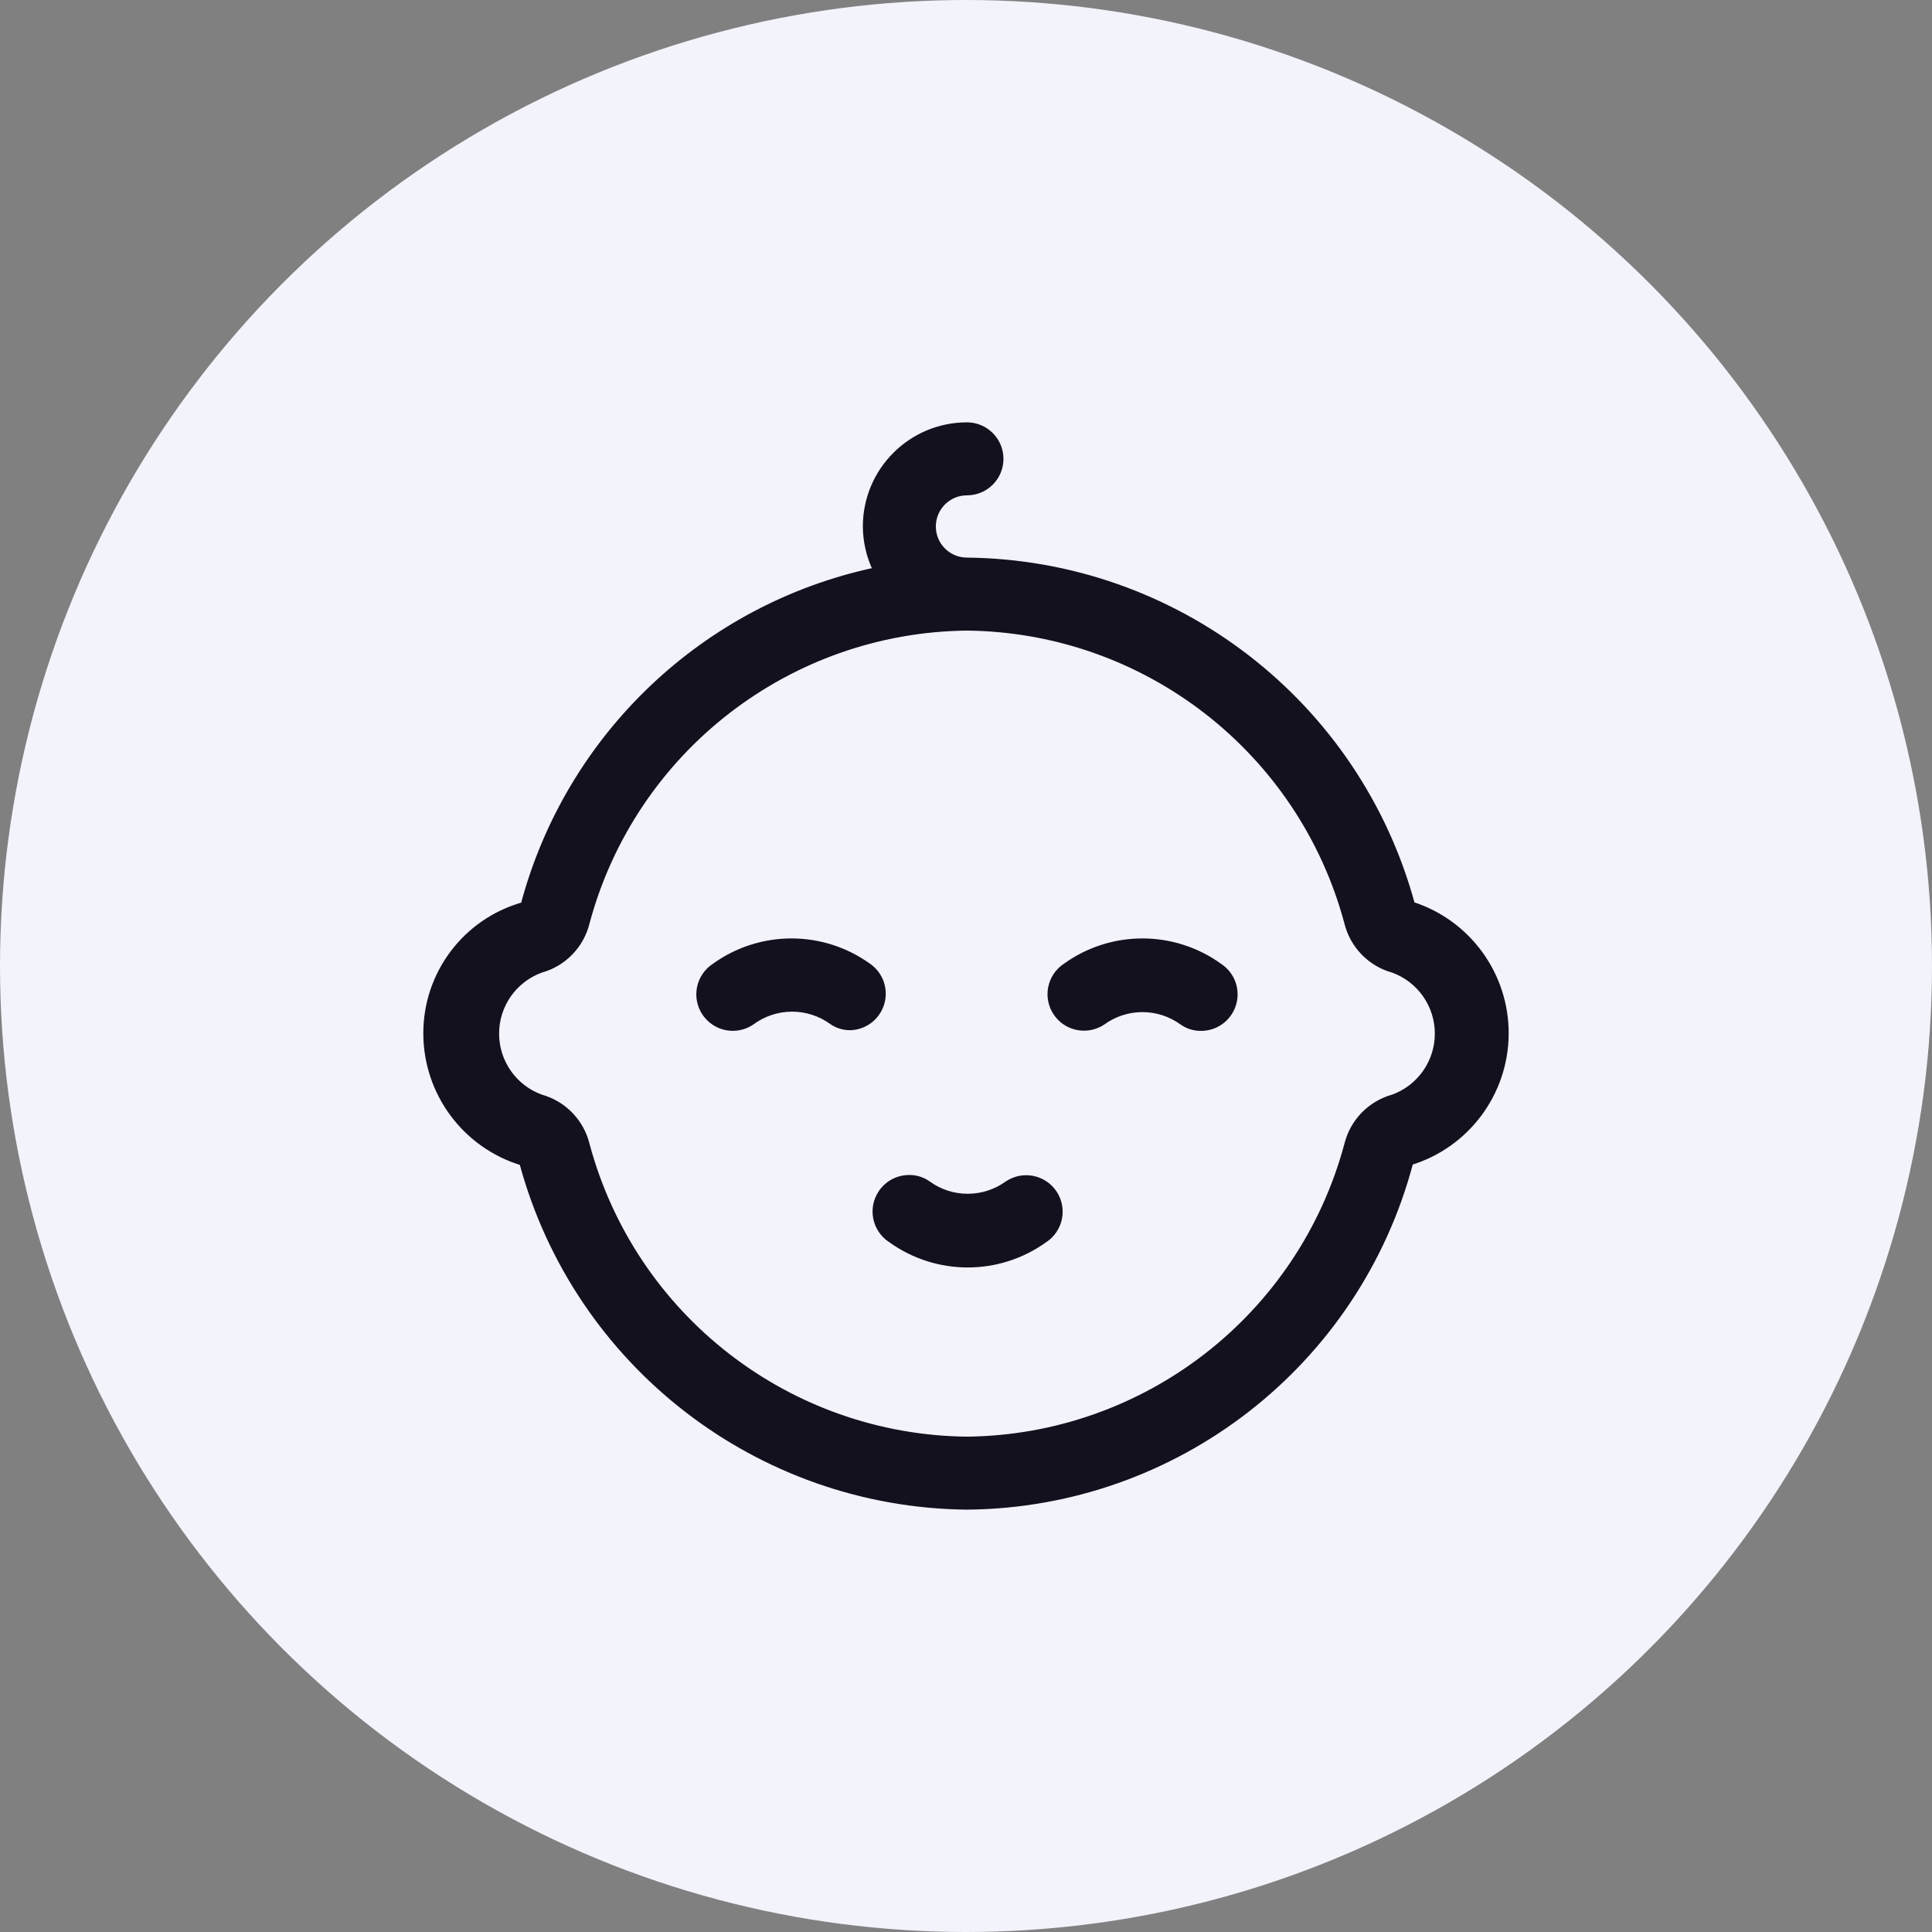 <svg width="72" height="72" viewBox="0 0 72 72" fill="none" xmlns="http://www.w3.org/2000/svg">
<rect x="0" y="0" width="72" height="72" fill="#808080" stroke="none"/>
<circle cx="36" cy="36" r="36" fill="#F2F3FB"/>
<mask id="path-2-outside-1_2451_3694" maskUnits="userSpaceOnUse" x="14.876" y="14.84" width="42" height="42" fill="black">
<rect fill="white" x="14.876" y="14.84" width="42" height="42"/>
<path d="M31.689 38.293C31.441 38.296 31.199 38.221 30.996 38.079C30.102 37.433 28.892 37.443 28.01 38.104C27.731 38.291 27.39 38.358 27.061 38.292C26.732 38.226 26.443 38.031 26.258 37.751C26.073 37.471 26.008 37.128 26.076 36.8C26.145 36.471 26.342 36.183 26.624 36C28.34 34.764 30.654 34.764 32.369 36C32.815 36.31 33.012 36.871 32.857 37.392C32.703 37.913 32.232 38.276 31.689 38.293Z"/>
<path d="M45.448 36C43.733 34.764 41.418 34.764 39.703 36C39.423 36.185 39.228 36.474 39.162 36.802C39.096 37.131 39.163 37.473 39.35 37.751C39.734 38.326 40.51 38.484 41.089 38.104C41.974 37.457 43.177 37.457 44.062 38.104C44.265 38.246 44.508 38.321 44.755 38.318C45.181 38.32 45.579 38.107 45.814 37.751C45.999 37.471 46.064 37.128 45.996 36.8C45.927 36.471 45.73 36.183 45.448 36Z"/>
<path d="M38.937 46.207C37.222 47.444 34.907 47.444 33.192 46.207C32.91 46.024 32.713 45.737 32.644 45.408C32.576 45.079 32.641 44.736 32.826 44.456C33.061 44.1 33.459 43.887 33.885 43.889C34.132 43.886 34.375 43.961 34.578 44.103C35.463 44.75 36.666 44.75 37.551 44.103C38.13 43.724 38.906 43.881 39.29 44.456C39.477 44.735 39.544 45.076 39.478 45.405C39.412 45.734 39.217 46.022 38.937 46.207Z"/>
<path fill-rule="evenodd" clip-rule="evenodd" d="M52.63 33.707C50.59 26.201 43.814 20.963 36.036 20.88C35.34 20.88 34.776 20.316 34.776 19.62C34.776 18.924 35.34 18.36 36.036 18.36C36.732 18.36 37.296 17.796 37.296 17.1C37.296 16.404 36.732 15.84 36.036 15.84C33.948 15.84 32.256 17.532 32.256 19.62C32.259 20.183 32.389 20.739 32.634 21.245C26.258 22.6 21.184 27.422 19.505 33.719C17.353 34.321 15.867 36.286 15.876 38.52C15.88 40.737 17.333 42.69 19.454 43.333C21.486 50.84 28.26 56.08 36.036 56.16C43.81 56.095 50.58 50.837 52.567 43.321C54.67 42.673 56.109 40.737 56.124 38.537C56.138 36.337 54.724 34.382 52.63 33.707ZM51.912 40.889C51.064 41.123 50.408 41.798 50.199 42.653C48.475 49.077 42.687 53.568 36.036 53.64C29.386 53.568 23.597 49.077 21.874 42.653C21.664 41.798 21.008 41.123 20.16 40.889C19.163 40.527 18.5 39.58 18.5 38.52C18.5 37.46 19.163 36.513 20.16 36.151C21.008 35.917 21.664 35.242 21.874 34.387C23.597 27.964 29.386 23.473 36.036 23.4C42.687 23.473 48.475 27.964 50.199 34.387C50.408 35.242 51.064 35.917 51.912 36.151C52.909 36.513 53.572 37.46 53.572 38.52C53.572 39.58 52.909 40.527 51.912 40.889Z"/>
</mask>
<path d="M31.689 38.293C31.441 38.296 31.199 38.221 30.996 38.079C30.102 37.433 28.892 37.443 28.01 38.104C27.731 38.291 27.39 38.358 27.061 38.292C26.732 38.226 26.443 38.031 26.258 37.751C26.073 37.471 26.008 37.128 26.076 36.8C26.145 36.471 26.342 36.183 26.624 36C28.34 34.764 30.654 34.764 32.369 36C32.815 36.31 33.012 36.871 32.857 37.392C32.703 37.913 32.232 38.276 31.689 38.293Z" fill="#13111E"/>
<path d="M45.448 36C43.733 34.764 41.418 34.764 39.703 36C39.423 36.185 39.228 36.474 39.162 36.802C39.096 37.131 39.163 37.473 39.35 37.751C39.734 38.326 40.51 38.484 41.089 38.104C41.974 37.457 43.177 37.457 44.062 38.104C44.265 38.246 44.508 38.321 44.755 38.318C45.181 38.32 45.579 38.107 45.814 37.751C45.999 37.471 46.064 37.128 45.996 36.8C45.927 36.471 45.73 36.183 45.448 36Z" fill="#13111E"/>
<path d="M38.937 46.207C37.222 47.444 34.907 47.444 33.192 46.207C32.91 46.024 32.713 45.737 32.644 45.408C32.576 45.079 32.641 44.736 32.826 44.456C33.061 44.1 33.459 43.887 33.885 43.889C34.132 43.886 34.375 43.961 34.578 44.103C35.463 44.75 36.666 44.75 37.551 44.103C38.13 43.724 38.906 43.881 39.29 44.456C39.477 44.735 39.544 45.076 39.478 45.405C39.412 45.734 39.217 46.022 38.937 46.207Z" fill="#13111E"/>
<path fill-rule="evenodd" clip-rule="evenodd" d="M52.63 33.707C50.59 26.201 43.814 20.963 36.036 20.88C35.34 20.88 34.776 20.316 34.776 19.62C34.776 18.924 35.34 18.36 36.036 18.36C36.732 18.36 37.296 17.796 37.296 17.1C37.296 16.404 36.732 15.84 36.036 15.84C33.948 15.84 32.256 17.532 32.256 19.62C32.259 20.183 32.389 20.739 32.634 21.245C26.258 22.6 21.184 27.422 19.505 33.719C17.353 34.321 15.867 36.286 15.876 38.52C15.88 40.737 17.333 42.69 19.454 43.333C21.486 50.84 28.26 56.08 36.036 56.16C43.81 56.095 50.58 50.837 52.567 43.321C54.67 42.673 56.109 40.737 56.124 38.537C56.138 36.337 54.724 34.382 52.63 33.707ZM51.912 40.889C51.064 41.123 50.408 41.798 50.199 42.653C48.475 49.077 42.687 53.568 36.036 53.64C29.386 53.568 23.597 49.077 21.874 42.653C21.664 41.798 21.008 41.123 20.16 40.889C19.163 40.527 18.5 39.58 18.5 38.52C18.5 37.46 19.163 36.513 20.16 36.151C21.008 35.917 21.664 35.242 21.874 34.387C23.597 27.964 29.386 23.473 36.036 23.4C42.687 23.473 48.475 27.964 50.199 34.387C50.408 35.242 51.064 35.917 51.912 36.151C52.909 36.513 53.572 37.46 53.572 38.52C53.572 39.58 52.909 40.527 51.912 40.889Z" fill="#13111E"/>
<path d="M36.036 20.88L36.037 20.78H36.036V20.88ZM52.63 33.707L52.534 33.733L52.548 33.785L52.599 33.802L52.63 33.707ZM32.256 19.62H32.156L32.156 19.621L32.256 19.62ZM32.634 21.245L32.655 21.343L32.78 21.317L32.724 21.202L32.634 21.245ZM19.505 33.719L19.532 33.816L19.587 33.8L19.601 33.745L19.505 33.719ZM15.876 38.52L15.976 38.52L15.976 38.52L15.876 38.52ZM19.454 43.333L19.551 43.307L19.537 43.254L19.483 43.238L19.454 43.333ZM36.036 56.16L36.035 56.26L36.037 56.26L36.036 56.16ZM52.567 43.321L52.538 43.225L52.485 43.242L52.471 43.295L52.567 43.321ZM56.124 38.537L56.024 38.536L56.024 38.536L56.124 38.537ZM50.199 42.653L50.295 42.679L50.296 42.677L50.199 42.653ZM51.912 40.889L51.939 40.986L51.946 40.983L51.912 40.889ZM36.036 53.64L36.035 53.74L36.037 53.74L36.036 53.64ZM21.874 42.653L21.776 42.677L21.777 42.679L21.874 42.653ZM20.16 40.889L20.126 40.983L20.133 40.985L20.16 40.889ZM20.16 36.151L20.133 36.055L20.126 36.057L20.16 36.151ZM21.874 34.387L21.777 34.361L21.776 34.363L21.874 34.387ZM36.036 23.4L36.037 23.3L36.035 23.3L36.036 23.4ZM50.199 34.387L50.296 34.363L50.295 34.361L50.199 34.387ZM51.912 36.151L51.946 36.057L51.939 36.055L51.912 36.151ZM30.996 38.079L30.938 38.16L30.939 38.161L30.996 38.079ZM31.689 38.293L31.69 38.393L31.692 38.393L31.689 38.293ZM28.01 38.104L28.066 38.187L28.07 38.184L28.01 38.104ZM27.061 38.292L27.081 38.194L27.081 38.194L27.061 38.292ZM26.258 37.751L26.175 37.806L26.175 37.806L26.258 37.751ZM26.076 36.8L26.174 36.82L26.174 36.82L26.076 36.8ZM26.624 36L26.678 36.084L26.682 36.081L26.624 36ZM32.369 36L32.311 36.081L32.312 36.082L32.369 36ZM32.857 37.392L32.953 37.421L32.953 37.421L32.857 37.392ZM39.703 36L39.758 36.084L39.761 36.081L39.703 36ZM45.448 36L45.39 36.081L45.394 36.084L45.448 36ZM39.162 36.802L39.26 36.822L39.26 36.822L39.162 36.802ZM39.35 37.751L39.267 37.807L39.267 37.807L39.35 37.751ZM41.089 38.104L41.144 38.188L41.148 38.185L41.089 38.104ZM44.062 38.104L44.003 38.185L44.005 38.186L44.062 38.104ZM44.755 38.318L44.756 38.218L44.754 38.218L44.755 38.318ZM45.814 37.751L45.73 37.696L45.73 37.696L45.814 37.751ZM45.996 36.8L46.094 36.779L46.094 36.779L45.996 36.8ZM33.192 46.207L33.25 46.126L33.246 46.123L33.192 46.207ZM38.937 46.207L38.882 46.124L38.879 46.126L38.937 46.207ZM32.644 45.408L32.546 45.428L32.546 45.428L32.644 45.408ZM32.826 44.456L32.91 44.511L32.91 44.511L32.826 44.456ZM33.885 43.889L33.884 43.989L33.886 43.989L33.885 43.889ZM34.578 44.103L34.637 44.022L34.635 44.021L34.578 44.103ZM37.551 44.103L37.496 44.019L37.492 44.022L37.551 44.103ZM39.29 44.456L39.373 44.4L39.373 44.4L39.29 44.456ZM39.478 45.405L39.38 45.385L39.38 45.385L39.478 45.405ZM36.035 20.98C43.768 21.062 50.505 26.27 52.534 33.733L52.727 33.681C50.675 26.132 43.859 20.863 36.037 20.78L36.035 20.98ZM34.676 19.62C34.676 20.371 35.285 20.98 36.036 20.98V20.78C35.395 20.78 34.876 20.261 34.876 19.62H34.676ZM36.036 18.26C35.285 18.26 34.676 18.869 34.676 19.62H34.876C34.876 18.979 35.395 18.46 36.036 18.46V18.26ZM37.196 17.1C37.196 17.741 36.677 18.26 36.036 18.26V18.46C36.787 18.46 37.396 17.851 37.396 17.1H37.196ZM36.036 15.94C36.677 15.94 37.196 16.459 37.196 17.1H37.396C37.396 16.349 36.787 15.74 36.036 15.74V15.94ZM32.356 19.62C32.356 17.588 34.004 15.94 36.036 15.94V15.74C33.893 15.74 32.156 17.477 32.156 19.62H32.356ZM32.724 21.202C32.485 20.708 32.359 20.168 32.356 19.619L32.156 19.621C32.159 20.199 32.292 20.769 32.544 21.289L32.724 21.202ZM19.601 33.745C21.271 27.484 26.316 22.69 32.655 21.343L32.613 21.148C26.201 22.51 21.097 27.359 19.408 33.694L19.601 33.745ZM15.976 38.52C15.967 36.33 17.423 34.405 19.532 33.816L19.478 33.623C17.282 34.236 15.767 36.241 15.776 38.52L15.976 38.52ZM19.483 43.238C17.404 42.608 15.98 40.693 15.976 38.52L15.776 38.52C15.781 40.781 17.262 42.773 19.425 43.429L19.483 43.238ZM36.037 56.06C28.306 55.981 21.57 50.77 19.551 43.307L19.358 43.359C21.401 50.909 28.214 56.18 36.035 56.26L36.037 56.06ZM52.471 43.295C50.495 50.768 43.764 55.995 36.035 56.06L36.037 56.26C43.856 56.194 50.665 50.906 52.664 43.346L52.471 43.295ZM56.024 38.536C56.01 40.693 54.599 42.59 52.538 43.225L52.597 43.416C54.741 42.756 56.209 40.781 56.224 38.538L56.024 38.536ZM52.599 33.802C54.652 34.464 56.038 36.38 56.024 38.536L56.224 38.538C56.239 36.294 54.796 34.3 52.661 33.612L52.599 33.802ZM50.296 42.677C50.497 41.857 51.125 41.21 51.939 40.985L51.885 40.792C51.002 41.037 50.32 41.739 50.101 42.629L50.296 42.677ZM36.037 53.74C42.732 53.667 48.56 49.146 50.295 42.679L50.102 42.627C48.39 49.007 42.641 53.468 36.035 53.54L36.037 53.74ZM21.777 42.679C23.512 49.146 29.34 53.667 36.035 53.74L36.037 53.54C29.432 53.468 23.682 49.007 21.97 42.627L21.777 42.679ZM20.133 40.985C20.947 41.21 21.575 41.857 21.776 42.677L21.971 42.629C21.752 41.739 21.07 41.037 20.187 40.792L20.133 40.985ZM18.4 38.52C18.4 39.622 19.09 40.607 20.126 40.983L20.194 40.795C19.237 40.447 18.6 39.538 18.6 38.52H18.4ZM20.126 36.057C19.09 36.433 18.4 37.418 18.4 38.52H18.6C18.6 37.502 19.237 36.593 20.194 36.245L20.126 36.057ZM21.776 34.363C21.575 35.183 20.947 35.83 20.133 36.055L20.187 36.248C21.07 36.004 21.752 35.301 21.971 34.411L21.776 34.363ZM36.035 23.3C29.34 23.373 23.512 27.894 21.777 34.361L21.97 34.413C23.682 28.033 29.432 23.572 36.037 23.5L36.035 23.3ZM50.295 34.361C48.56 27.894 42.732 23.373 36.037 23.3L36.035 23.5C42.641 23.572 48.39 28.033 50.102 34.413L50.295 34.361ZM51.939 36.055C51.125 35.83 50.497 35.183 50.296 34.363L50.101 34.411C50.32 35.301 51.002 36.004 51.885 36.248L51.939 36.055ZM53.672 38.52C53.672 37.418 52.982 36.433 51.946 36.057L51.878 36.245C52.835 36.593 53.472 37.502 53.472 38.52H53.672ZM51.946 40.983C52.982 40.607 53.672 39.622 53.672 38.52H53.472C53.472 39.538 52.835 40.447 51.878 40.795L51.946 40.983ZM30.939 38.161C31.159 38.315 31.422 38.396 31.69 38.393L31.688 38.193C31.461 38.196 31.239 38.127 31.053 37.997L30.939 38.161ZM28.07 38.184C28.917 37.55 30.079 37.54 30.938 38.16L31.055 37.998C30.125 37.327 28.868 37.337 27.95 38.024L28.07 38.184ZM27.041 38.39C27.396 38.461 27.765 38.388 28.065 38.187L27.954 38.021C27.698 38.193 27.383 38.255 27.081 38.194L27.041 38.39ZM26.175 37.806C26.375 38.108 26.686 38.318 27.041 38.39L27.081 38.194C26.778 38.133 26.512 37.954 26.342 37.696L26.175 37.806ZM25.978 36.779C25.904 37.134 25.975 37.504 26.175 37.806L26.342 37.696C26.171 37.438 26.111 37.123 26.174 36.82L25.978 36.779ZM26.569 35.916C26.265 36.114 26.052 36.424 25.978 36.779L26.174 36.82C26.237 36.517 26.419 36.252 26.678 36.084L26.569 35.916ZM32.428 35.919C30.677 34.657 28.316 34.657 26.565 35.919L26.682 36.081C28.363 34.87 30.63 34.87 32.311 36.081L32.428 35.919ZM32.953 37.421C33.12 36.859 32.908 36.253 32.427 35.918L32.312 36.082C32.722 36.368 32.904 36.884 32.761 37.364L32.953 37.421ZM31.692 38.393C32.278 38.375 32.786 37.983 32.953 37.421L32.761 37.364C32.619 37.843 32.186 38.177 31.686 38.193L31.692 38.393ZM39.761 36.081C41.442 34.87 43.709 34.87 45.39 36.081L45.507 35.919C43.756 34.657 41.395 34.657 39.644 35.919L39.761 36.081ZM39.26 36.822C39.321 36.519 39.5 36.254 39.758 36.083L39.648 35.916C39.346 36.116 39.136 36.428 39.064 36.783L39.26 36.822ZM39.433 37.696C39.261 37.439 39.199 37.125 39.26 36.822L39.064 36.783C38.993 37.137 39.066 37.506 39.267 37.807L39.433 37.696ZM41.034 38.021C40.501 38.37 39.787 38.225 39.433 37.696L39.267 37.807C39.682 38.428 40.519 38.597 41.144 38.188L41.034 38.021ZM44.121 38.023C43.2 37.351 41.95 37.351 41.03 38.023L41.148 38.185C41.998 37.563 43.153 37.563 44.003 38.185L44.121 38.023ZM44.754 38.218C44.527 38.221 44.305 38.152 44.12 38.022L44.005 38.186C44.225 38.34 44.488 38.421 44.756 38.418L44.754 38.218ZM45.73 37.696C45.514 38.024 45.148 38.22 44.756 38.218L44.755 38.418C45.215 38.421 45.644 38.19 45.897 37.806L45.73 37.696ZM45.898 36.82C45.961 37.123 45.901 37.438 45.73 37.696L45.897 37.806C46.097 37.504 46.168 37.134 46.094 36.779L45.898 36.82ZM45.394 36.084C45.653 36.252 45.835 36.517 45.898 36.82L46.094 36.779C46.02 36.424 45.807 36.114 45.503 35.916L45.394 36.084ZM33.133 46.288C34.884 47.55 37.245 47.55 38.996 46.288L38.879 46.126C37.198 47.337 34.931 47.337 33.25 46.126L33.133 46.288ZM32.546 45.428C32.62 45.783 32.833 46.094 33.137 46.291L33.246 46.123C32.987 45.955 32.805 45.69 32.742 45.387L32.546 45.428ZM32.743 44.401C32.543 44.703 32.472 45.073 32.546 45.428L32.742 45.387C32.679 45.084 32.739 44.769 32.91 44.511L32.743 44.401ZM33.885 43.789C33.425 43.787 32.996 44.017 32.743 44.401L32.91 44.511C33.126 44.183 33.492 43.987 33.884 43.989L33.885 43.789ZM34.635 44.021C34.415 43.867 34.152 43.786 33.884 43.789L33.886 43.989C34.113 43.986 34.335 44.055 34.52 44.185L34.635 44.021ZM37.492 44.022C36.642 44.644 35.487 44.644 34.637 44.022L34.519 44.184C35.439 44.857 36.69 44.857 37.61 44.184L37.492 44.022ZM39.373 44.4C38.958 43.78 38.12 43.61 37.496 44.02L37.606 44.187C38.139 43.837 38.853 43.982 39.207 44.511L39.373 44.4ZM39.576 45.425C39.647 45.07 39.574 44.701 39.373 44.4L39.207 44.511C39.379 44.768 39.441 45.083 39.38 45.385L39.576 45.425ZM38.992 46.291C39.294 46.091 39.504 45.779 39.576 45.425L39.38 45.385C39.319 45.688 39.14 45.954 38.882 46.124L38.992 46.291Z" fill="#13111E" mask="url(#path-2-outside-1_2451_3694)"/>
</svg>
